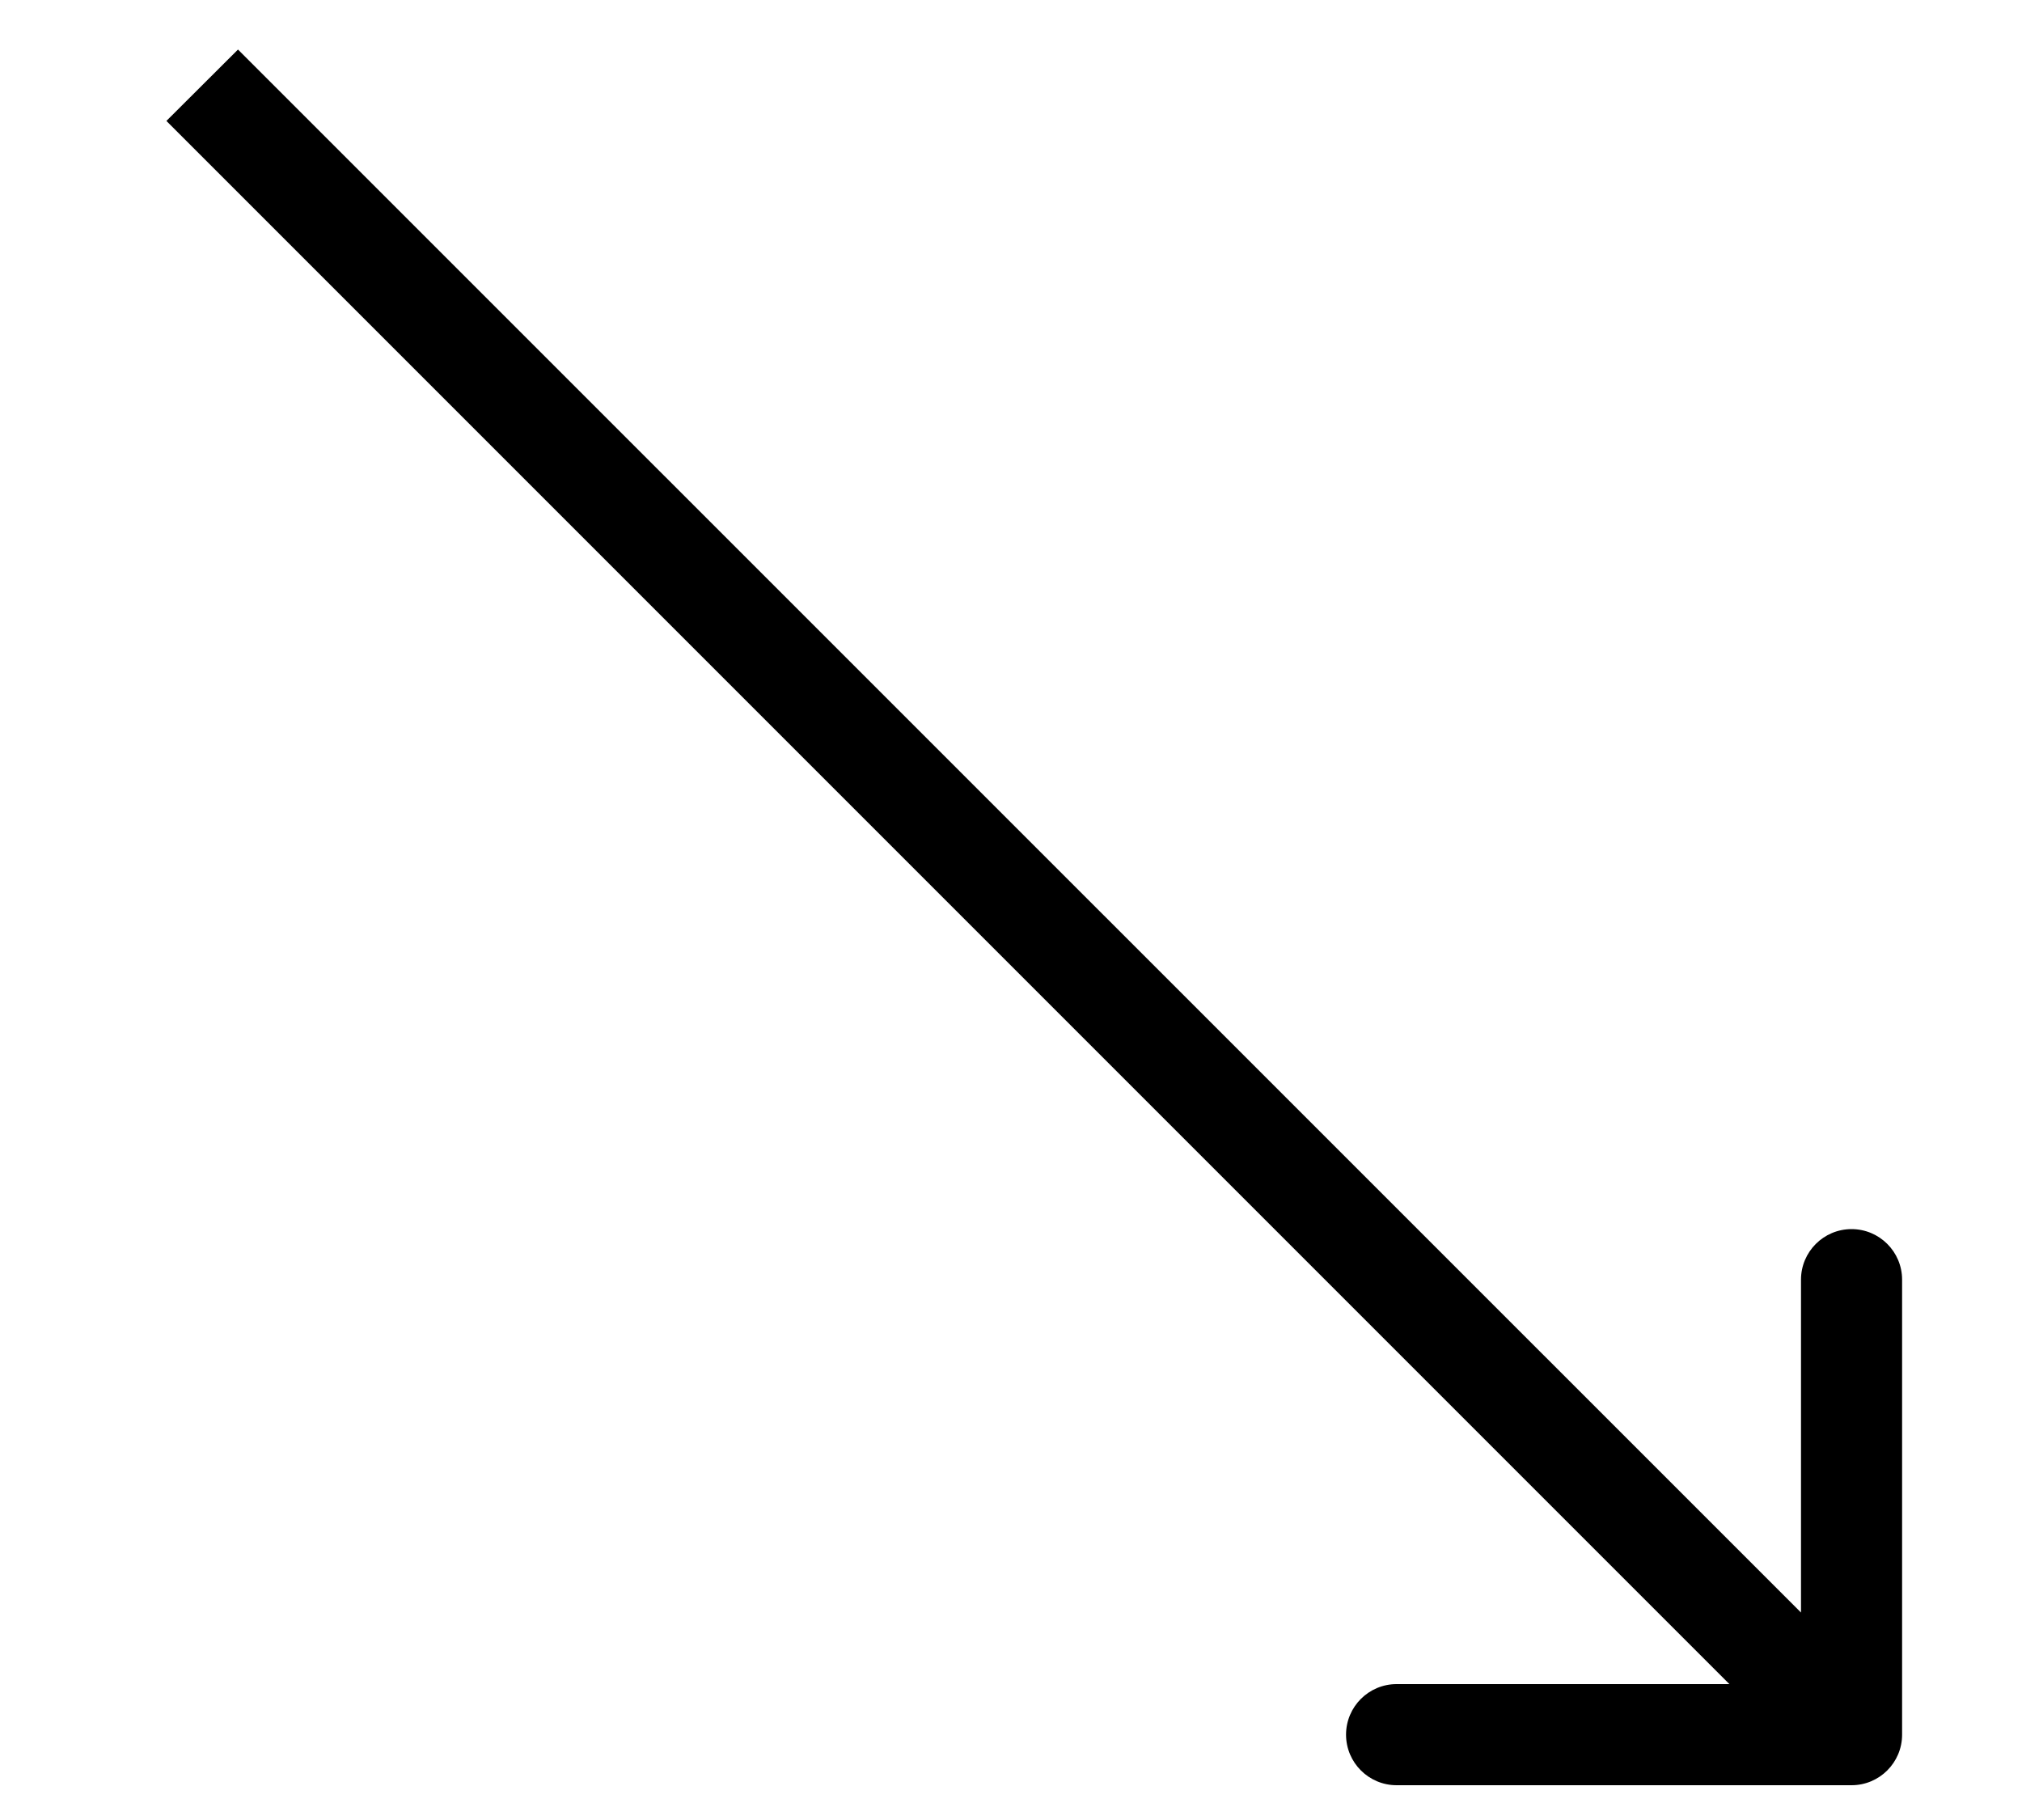 <?xml version="1.0" encoding="UTF-8"?> <svg xmlns="http://www.w3.org/2000/svg" width="10" height="9" viewBox="0 0 10 9" fill="none"><path d="M9.157 8.828C9.295 8.828 9.407 8.716 9.407 8.578V6.328C9.407 6.19 9.295 6.078 9.157 6.078C9.019 6.078 8.907 6.19 8.907 6.328V8.328H6.907C6.769 8.328 6.657 8.44 6.657 8.578C6.657 8.716 6.769 8.828 6.907 8.828H9.157ZM0.823 0.598L8.98 8.755L9.334 8.401L1.177 0.245L0.823 0.598Z" fill="black"></path></svg> 